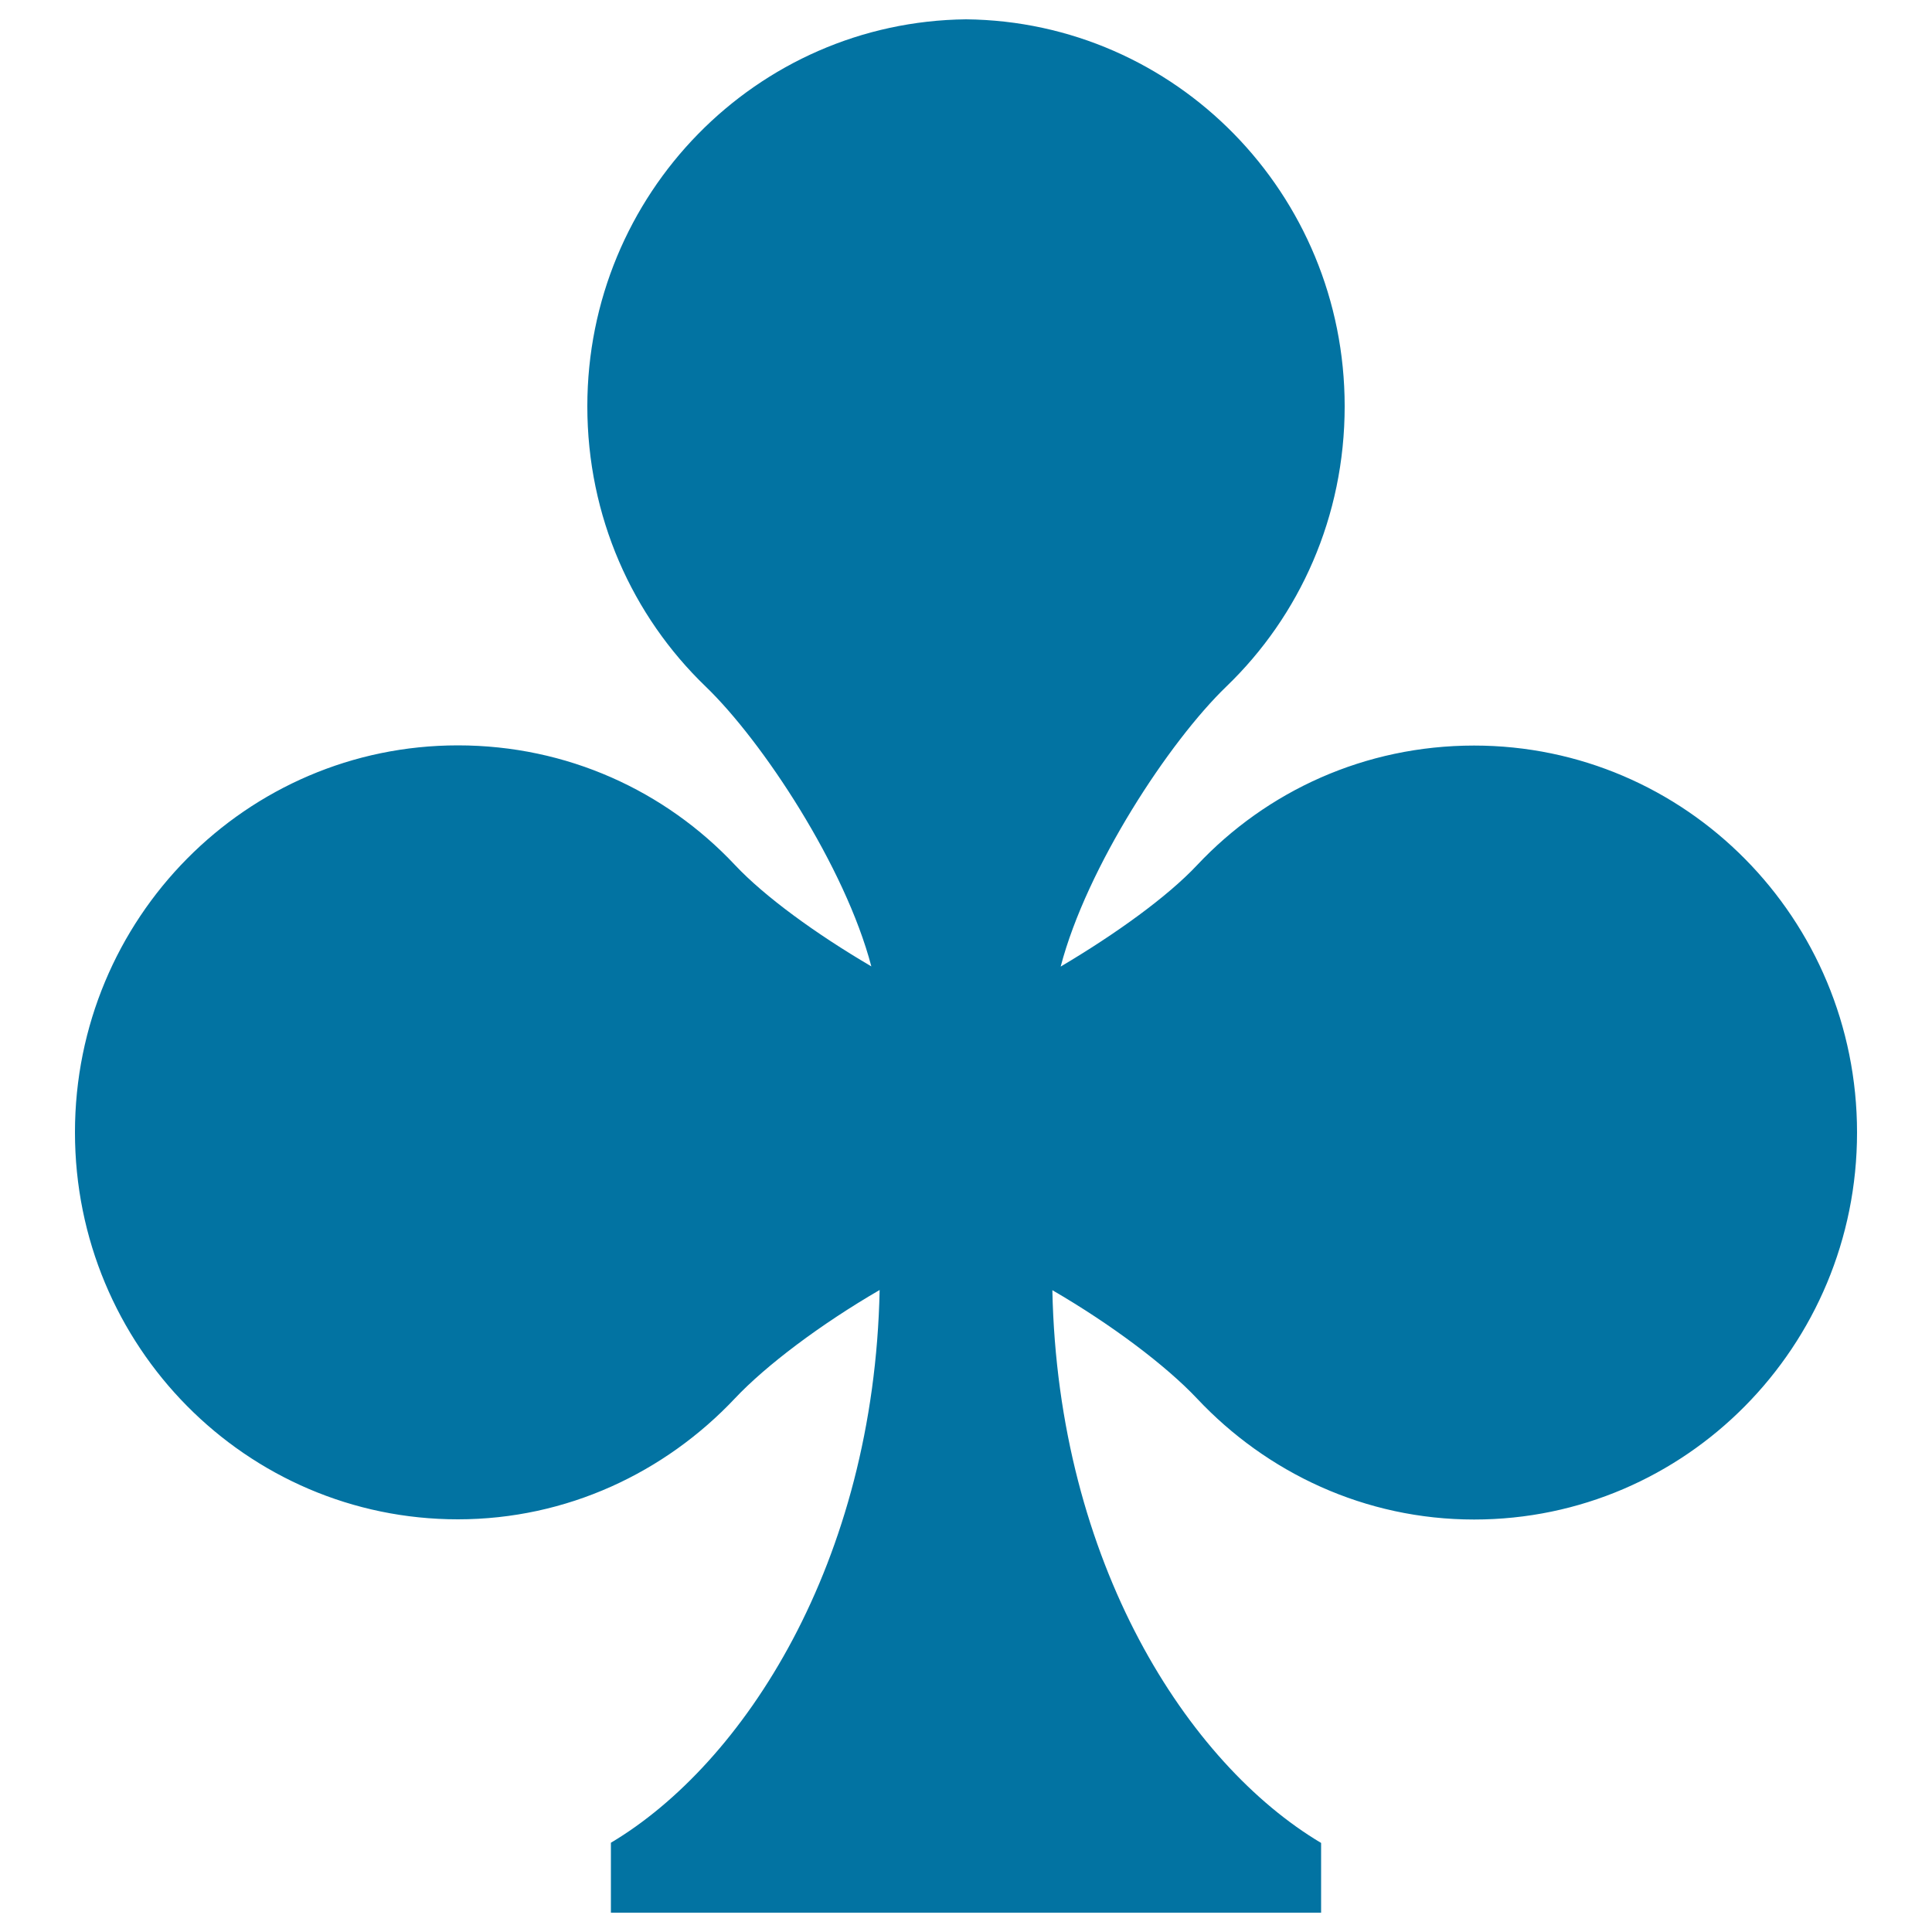 <svg xmlns="http://www.w3.org/2000/svg" viewBox="0 0 1000 1000" style="fill:#0273a2">
<title>Clover SVG icon</title>
<g><path d="M763,385.9c-56.5,0-107.3,23.5-143.4,61.9c-15.3,16.3-41.9,35.5-70.6,52.5c13.5-51.6,56.2-116.5,85.8-145c37.9-36.5,61.2-87.9,61.2-145c0-110-87.5-199.2-196-200.3c-108.5,1.2-196,90.4-196,200.3c0,57.1,23.3,108.5,61.2,145c29.6,28.5,72.3,93.4,85.8,144.9c-28.8-16.9-55.3-36.2-70.6-52.5c-36.1-38.4-86.9-61.9-143.4-61.9c-109.5,0-198.2,89.6-198.2,200.3c0,110.7,88.7,200.3,198.2,200.3c56.5,0,107.3-24.3,143.4-62.6c16.1-17.1,44.4-38.4,74.9-56.1c-2.9,141.3-70.4,245.2-139.1,286.1V990H500h183.8v-36.1C615,913,547.6,809.2,544.7,667.8c30.5,17.7,58.8,39,74.9,56.1c36.1,38.4,86.9,62.6,143.4,62.6c109.5,0,198.2-89.7,198.2-200.3C961.2,475.5,872.5,385.9,763,385.9z"/></g>
</svg>